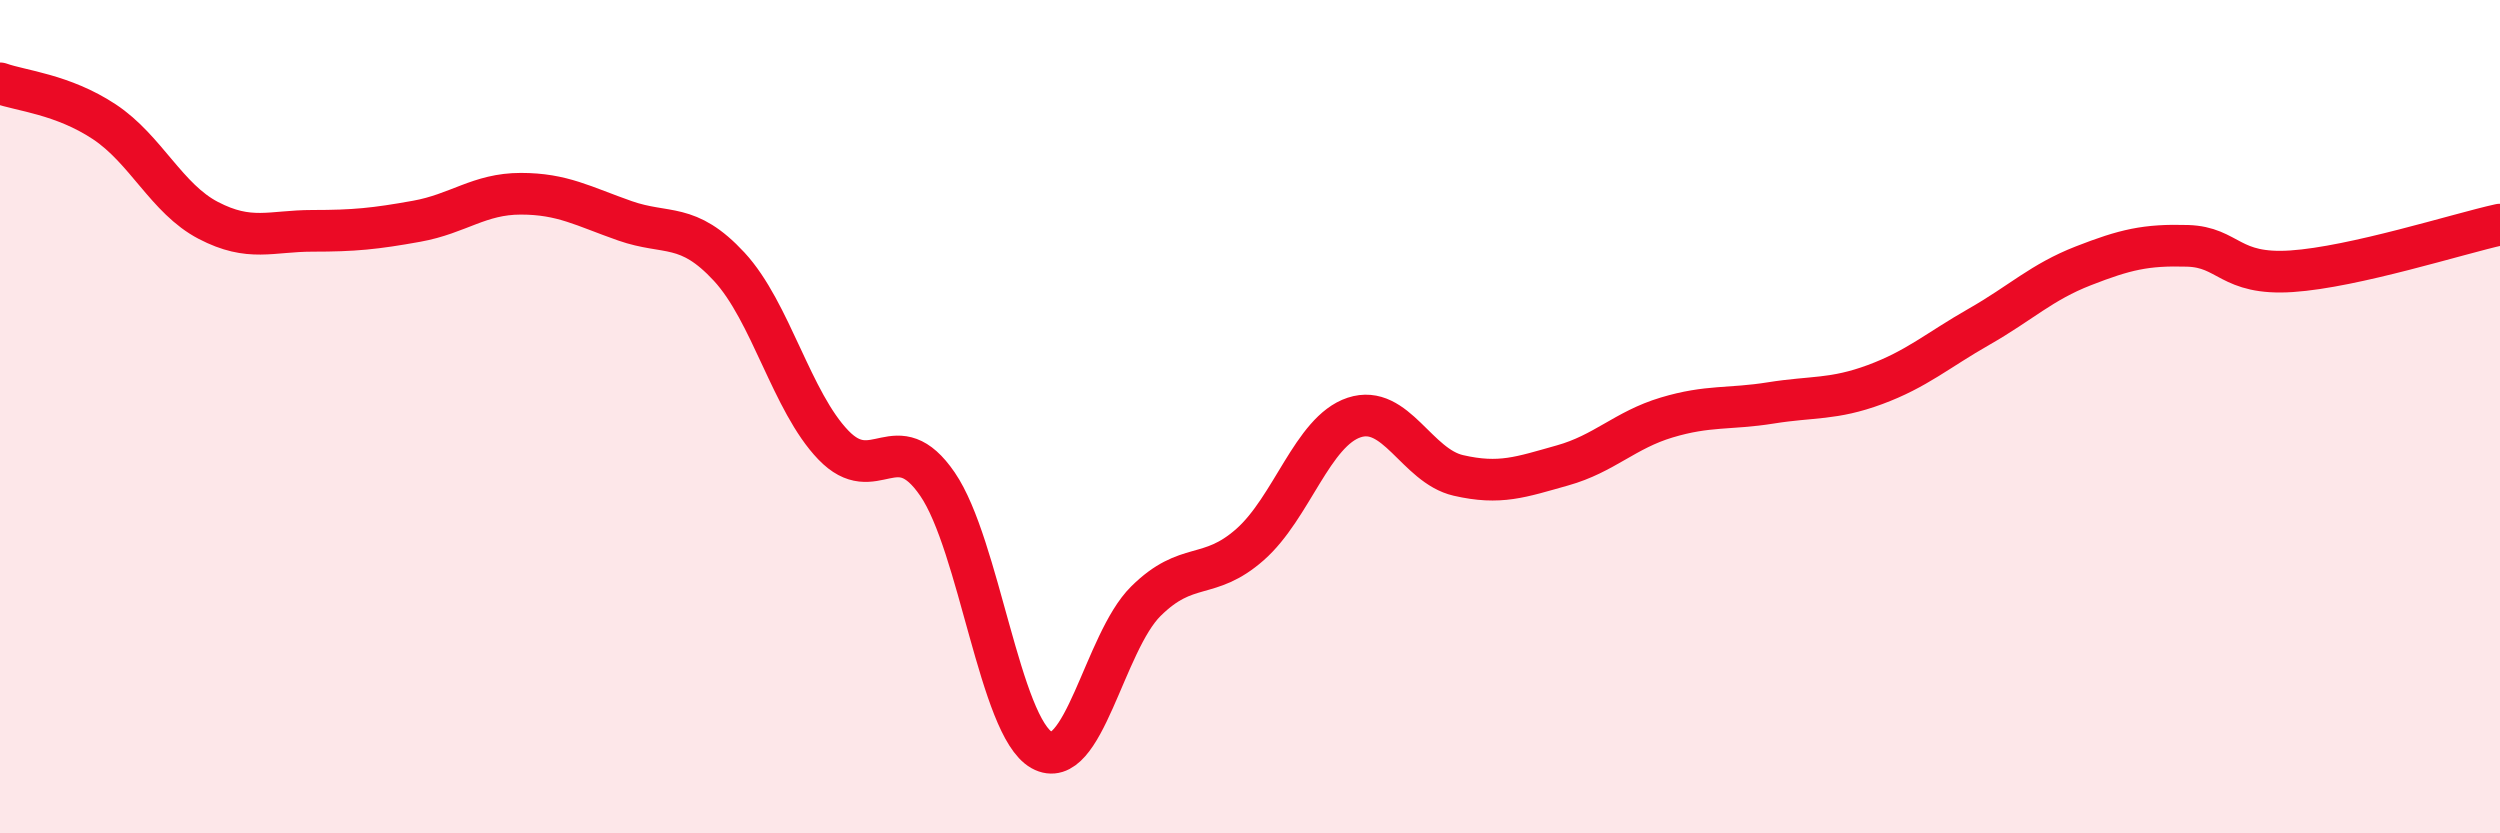 
    <svg width="60" height="20" viewBox="0 0 60 20" xmlns="http://www.w3.org/2000/svg">
      <path
        d="M 0,2 C 0.5,2.18 1.5,2.26 2.5,2.92 C 3.5,3.58 4,4.77 5,5.29 C 6,5.81 6.5,5.54 7.5,5.54 C 8.5,5.54 9,5.49 10,5.31 C 11,5.13 11.5,4.65 12.5,4.65 C 13.5,4.65 14,4.95 15,5.3 C 16,5.65 16.5,5.32 17.5,6.4 C 18.5,7.48 19,9.64 20,10.68 C 21,11.72 21.5,10.16 22.5,11.62 C 23.5,13.08 24,17.44 25,18 C 26,18.56 26.5,15.42 27.5,14.43 C 28.5,13.44 29,13.95 30,13.07 C 31,12.19 31.5,10.35 32.5,10.02 C 33.5,9.69 34,11.18 35,11.41 C 36,11.64 36.5,11.45 37.5,11.17 C 38.5,10.89 39,10.32 40,10.02 C 41,9.72 41.5,9.83 42.5,9.67 C 43.5,9.51 44,9.6 45,9.23 C 46,8.86 46.5,8.41 47.5,7.84 C 48.5,7.27 49,6.77 50,6.38 C 51,5.99 51.5,5.87 52.5,5.9 C 53.5,5.93 53.5,6.61 55,6.51 C 56.5,6.41 59,5.61 60,5.39L60 20L0 20Z"
        fill="#EB0A25"
        opacity="0.1"
        stroke-linecap="round"
        stroke-linejoin="round"
      />
      <path
        d="M 0,2 C 0.5,2.18 1.5,2.26 2.5,2.92 C 3.5,3.58 4,4.77 5,5.29 C 6,5.81 6.5,5.54 7.5,5.54 C 8.5,5.54 9,5.49 10,5.31 C 11,5.13 11.5,4.65 12.5,4.65 C 13.5,4.65 14,4.95 15,5.3 C 16,5.65 16.5,5.32 17.5,6.4 C 18.5,7.48 19,9.64 20,10.68 C 21,11.72 21.5,10.16 22.5,11.62 C 23.5,13.08 24,17.44 25,18 C 26,18.56 26.5,15.42 27.5,14.43 C 28.5,13.44 29,13.95 30,13.07 C 31,12.19 31.5,10.35 32.5,10.02 C 33.5,9.69 34,11.18 35,11.41 C 36,11.64 36.5,11.45 37.5,11.17 C 38.5,10.89 39,10.32 40,10.02 C 41,9.72 41.5,9.83 42.5,9.67 C 43.5,9.51 44,9.6 45,9.23 C 46,8.86 46.5,8.41 47.5,7.84 C 48.5,7.27 49,6.77 50,6.38 C 51,5.99 51.5,5.87 52.5,5.9 C 53.5,5.93 53.5,6.61 55,6.51 C 56.5,6.41 59,5.61 60,5.39"
        stroke="#EB0A25"
        stroke-width="1"
        fill="none"
        stroke-linecap="round"
        stroke-linejoin="round"
      />
    </svg>
  